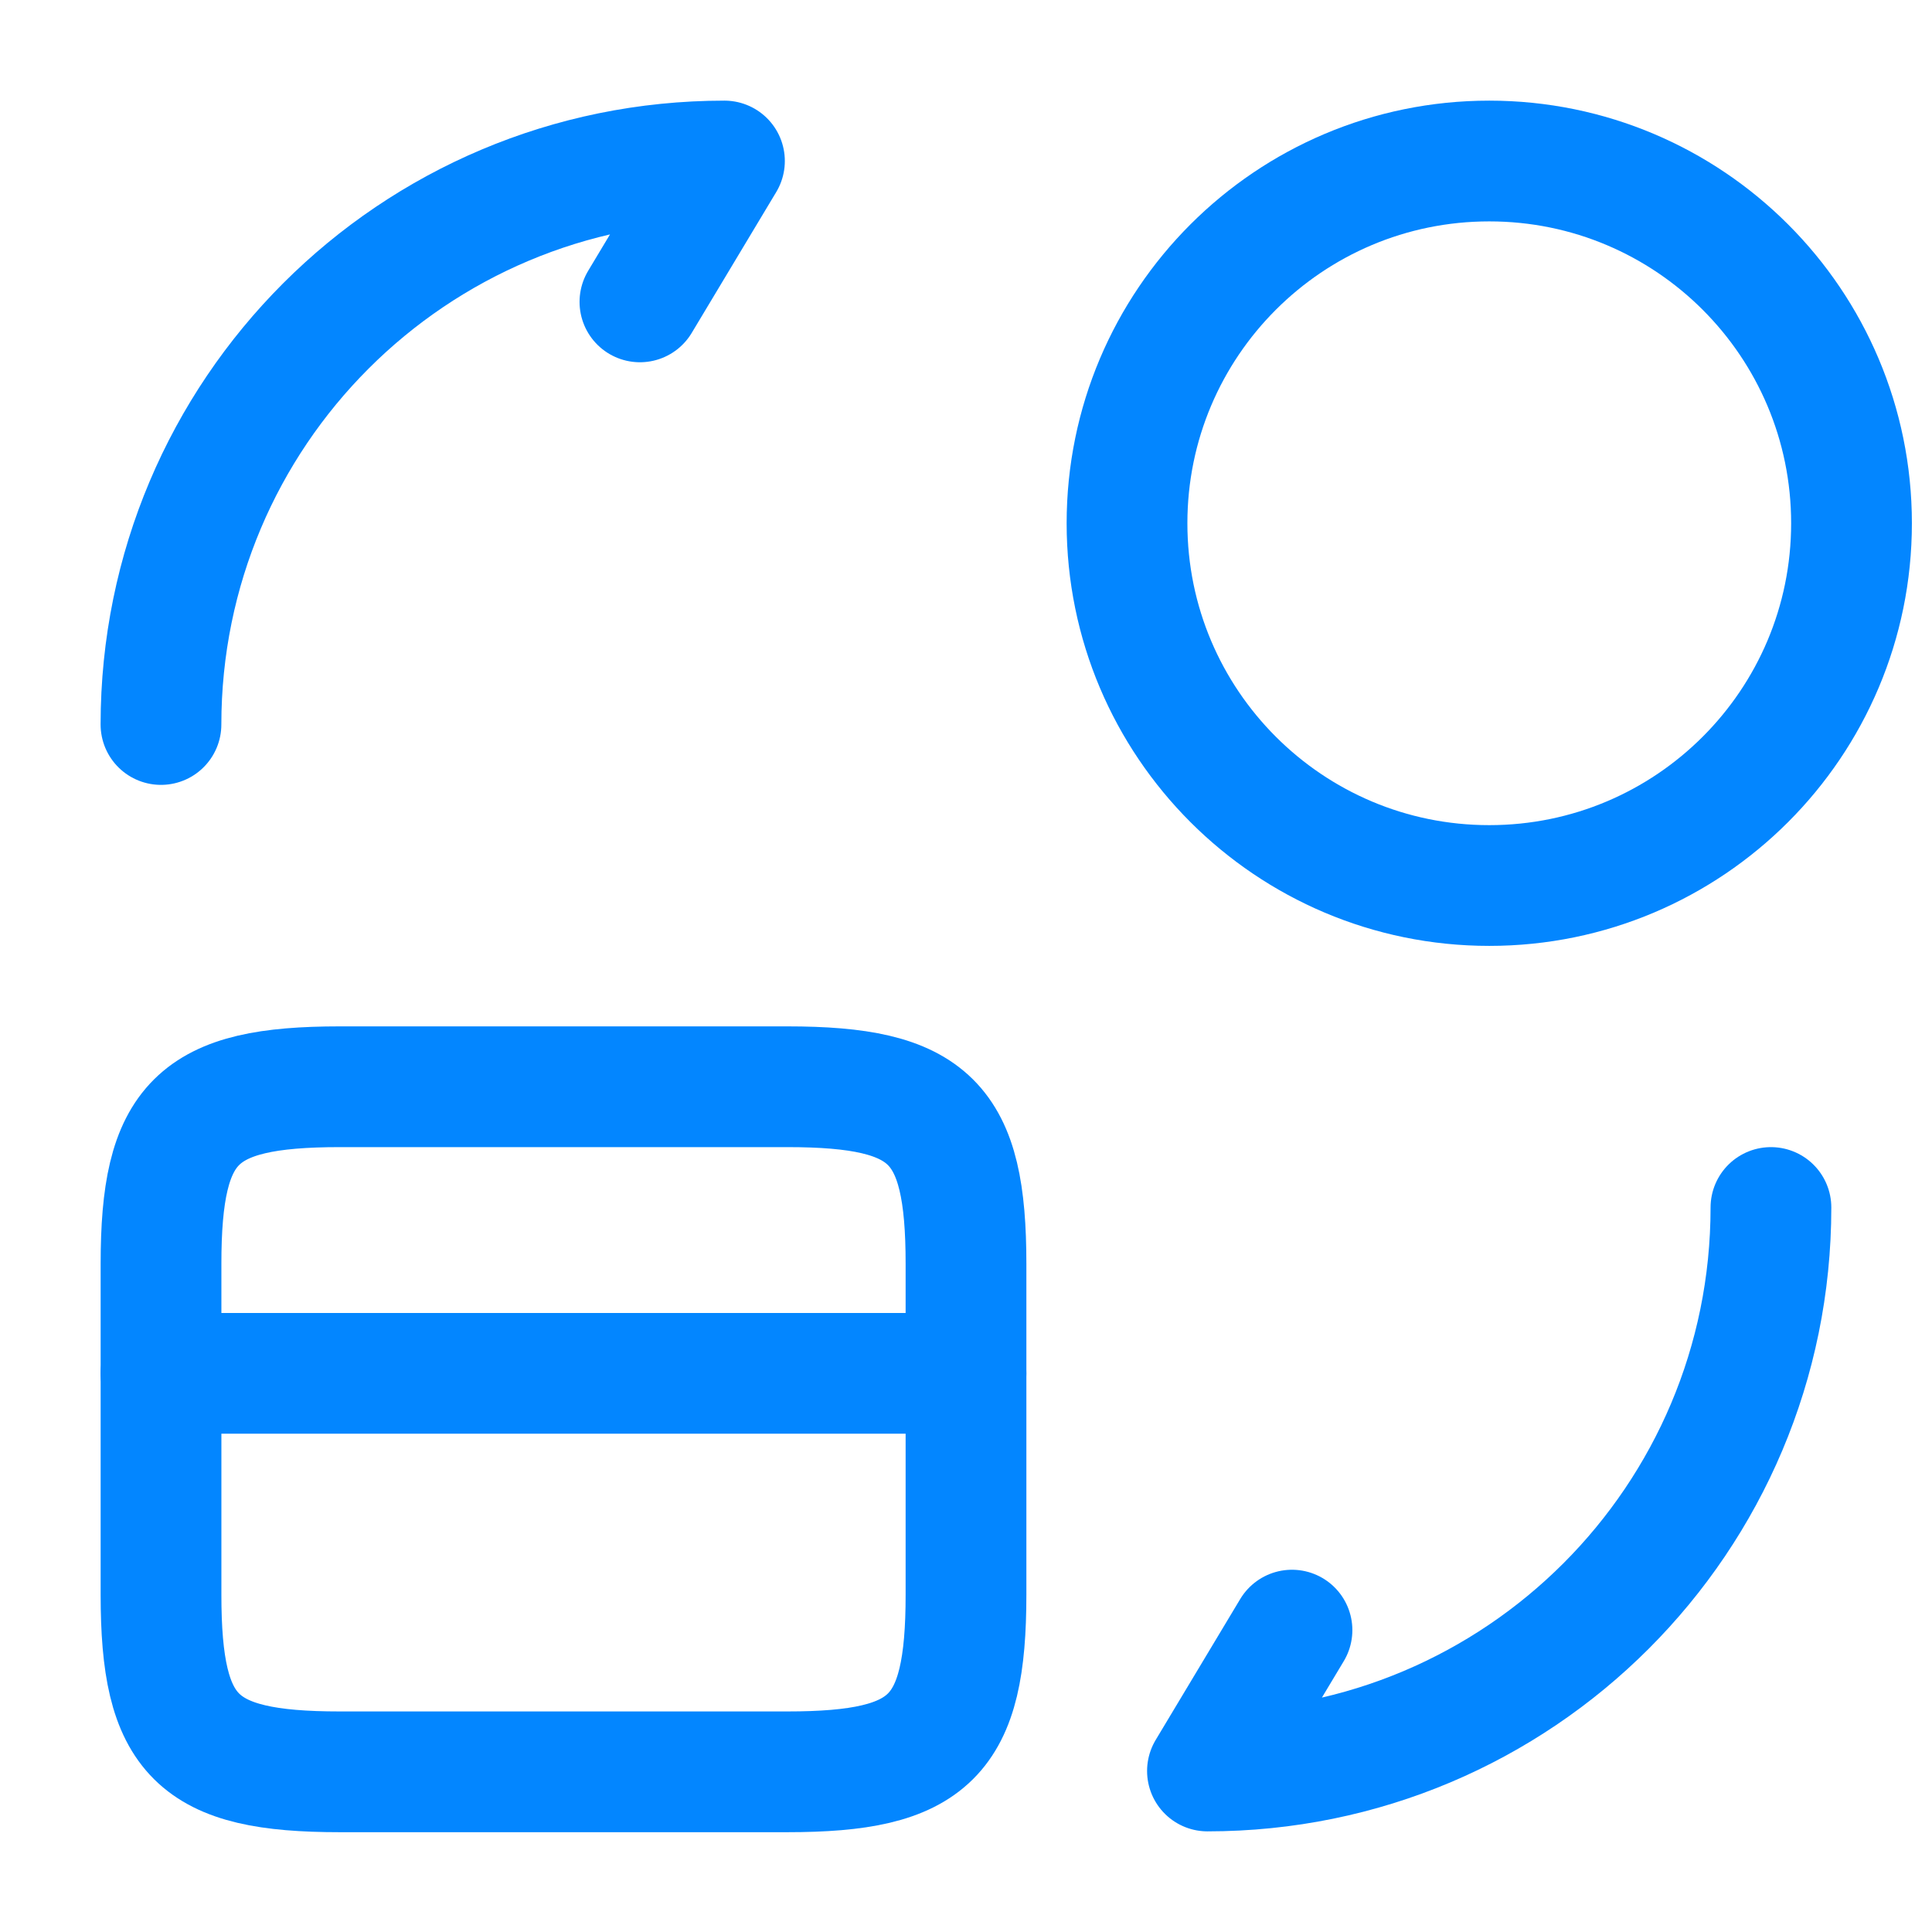 <svg width="44" height="44" viewBox="0 0 44 44" fill="none" xmlns="http://www.w3.org/2000/svg">
<path d="M3.667 31.277H22" stroke="#0386FF" stroke-width="2.75" stroke-miterlimit="10" stroke-linecap="round" stroke-linejoin="round"/>
<path d="M7.737 24.75H17.93C21.194 24.75 22 25.557 22 28.783V36.318C22 39.545 21.194 40.352 17.93 40.352H7.737C4.474 40.352 3.667 39.545 3.667 36.318V28.783C3.667 25.557 4.474 24.75 7.737 24.75Z" stroke="#0386FF" stroke-width="2.75" stroke-linecap="round" stroke-linejoin="round"/>
<path d="M40.332 27.5C40.332 34.595 34.594 40.333 27.499 40.333L29.424 37.125" stroke="#0386FF" stroke-width="2.75" stroke-linecap="round" stroke-linejoin="round"/>
<path d="M3.666 16.5C3.666 9.405 9.404 3.667 16.499 3.667L14.574 6.875" stroke="#0386FF" stroke-width="2.75" stroke-linecap="round" stroke-linejoin="round"/>
<path d="M33.917 20.167C38.473 20.167 42.167 16.473 42.167 11.917C42.167 7.36 38.473 3.667 33.917 3.667C29.361 3.667 25.667 7.36 25.667 11.917C25.667 16.473 29.361 20.167 33.917 20.167Z" stroke="#0386FF" stroke-width="2.75" stroke-linecap="round" stroke-linejoin="round"/>
</svg>
